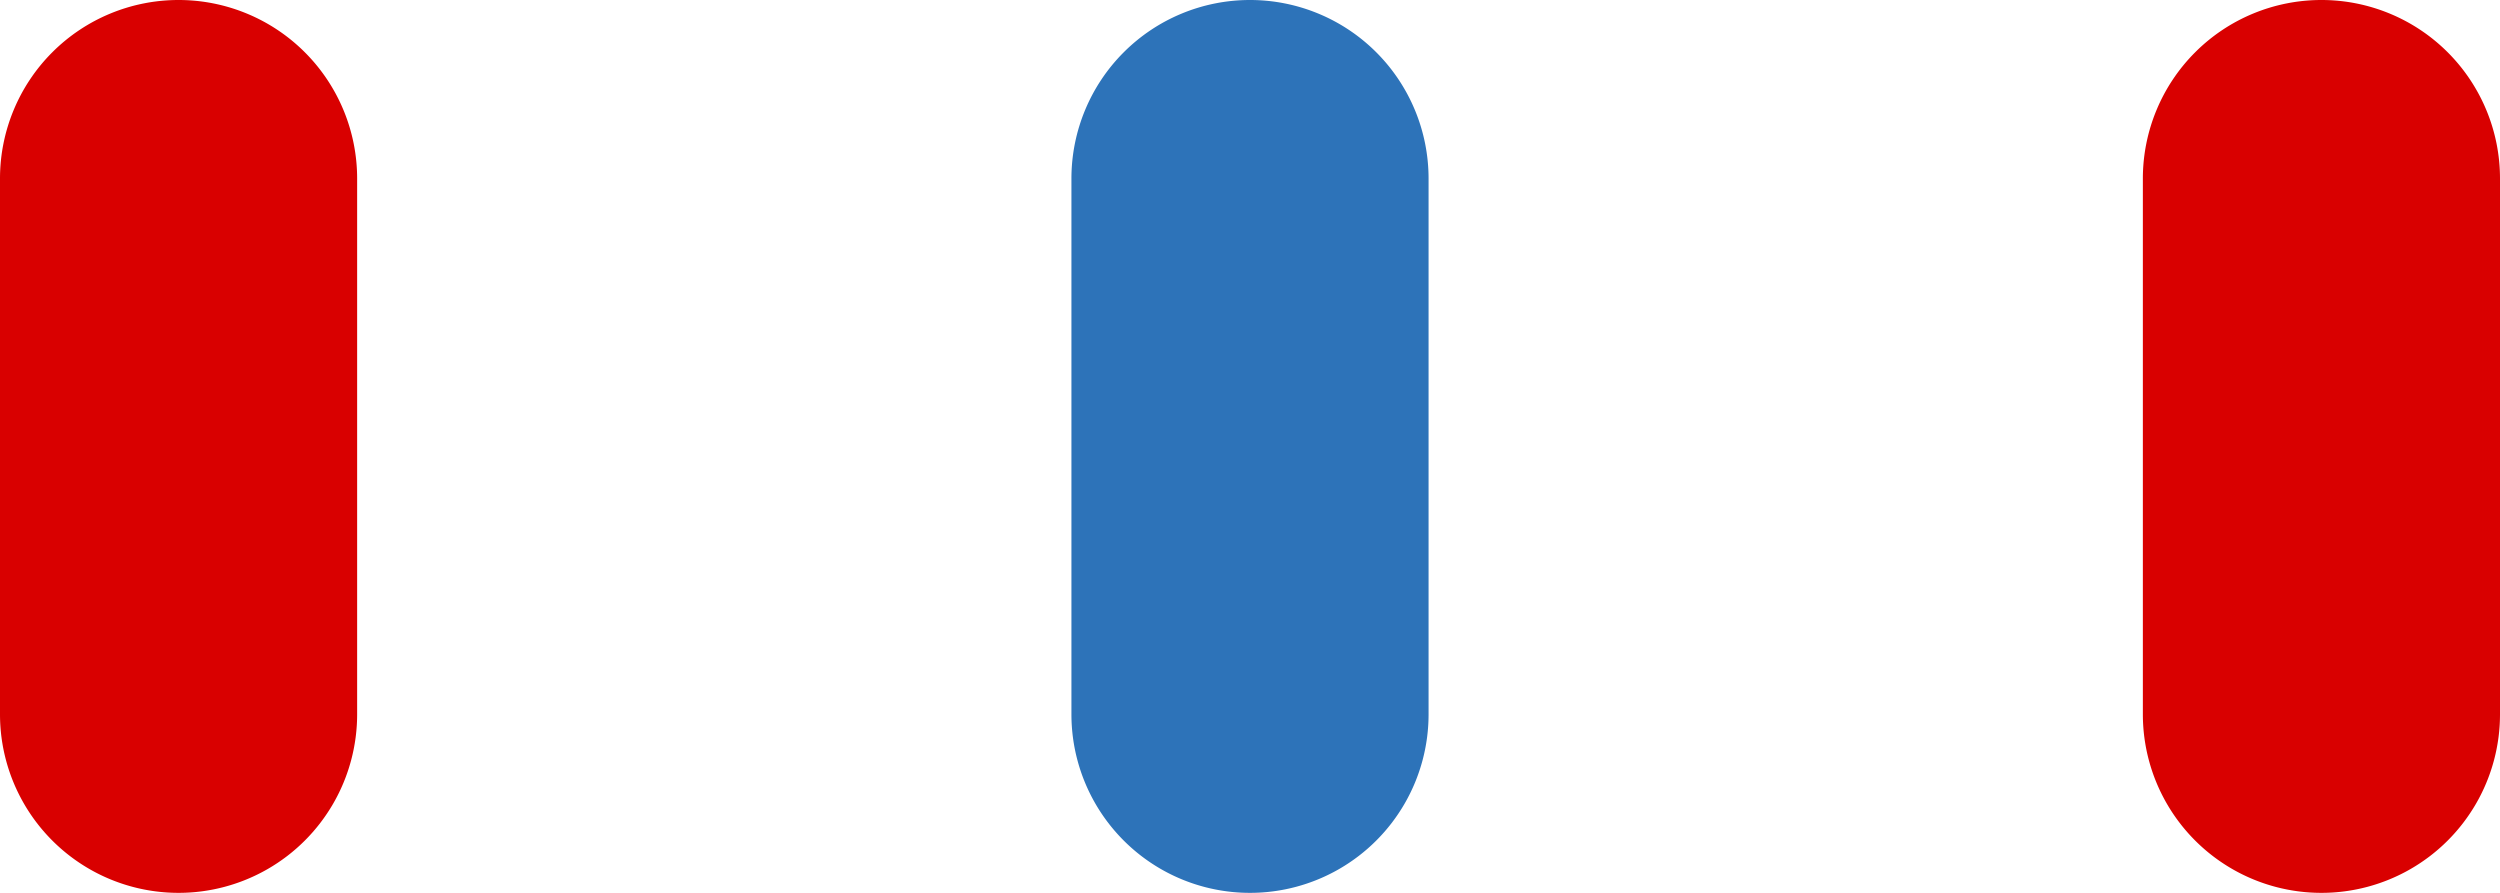<svg height="10" viewBox="0 0 28 10" width="28" xmlns="http://www.w3.org/2000/svg"><path d="m6 2h-6a2 2 0 0 1 -2-2 2 2 0 0 1 2-2h6a2 2 0 0 1 2 2 2 2 0 0 1 -2 2z" fill="#d90000" transform="matrix(0 1 -1 0 2 2)"/><path d="m6 2h-6a2 2 0 0 1 -2-2 2 2 0 0 1 2-2h6a2 2 0 0 1 2 2 2 2 0 0 1 -2 2z" fill="#d90000" transform="matrix(0 1 -1 0 26 2)"/><path d="m6 2h-6a2 2 0 0 1 -2-2 2 2 0 0 1 2-2h6a2 2 0 0 1 2 2 2 2 0 0 1 -2 2z" fill="#2d73b9" transform="matrix(0 1 -1 0 14 2)"/></svg>